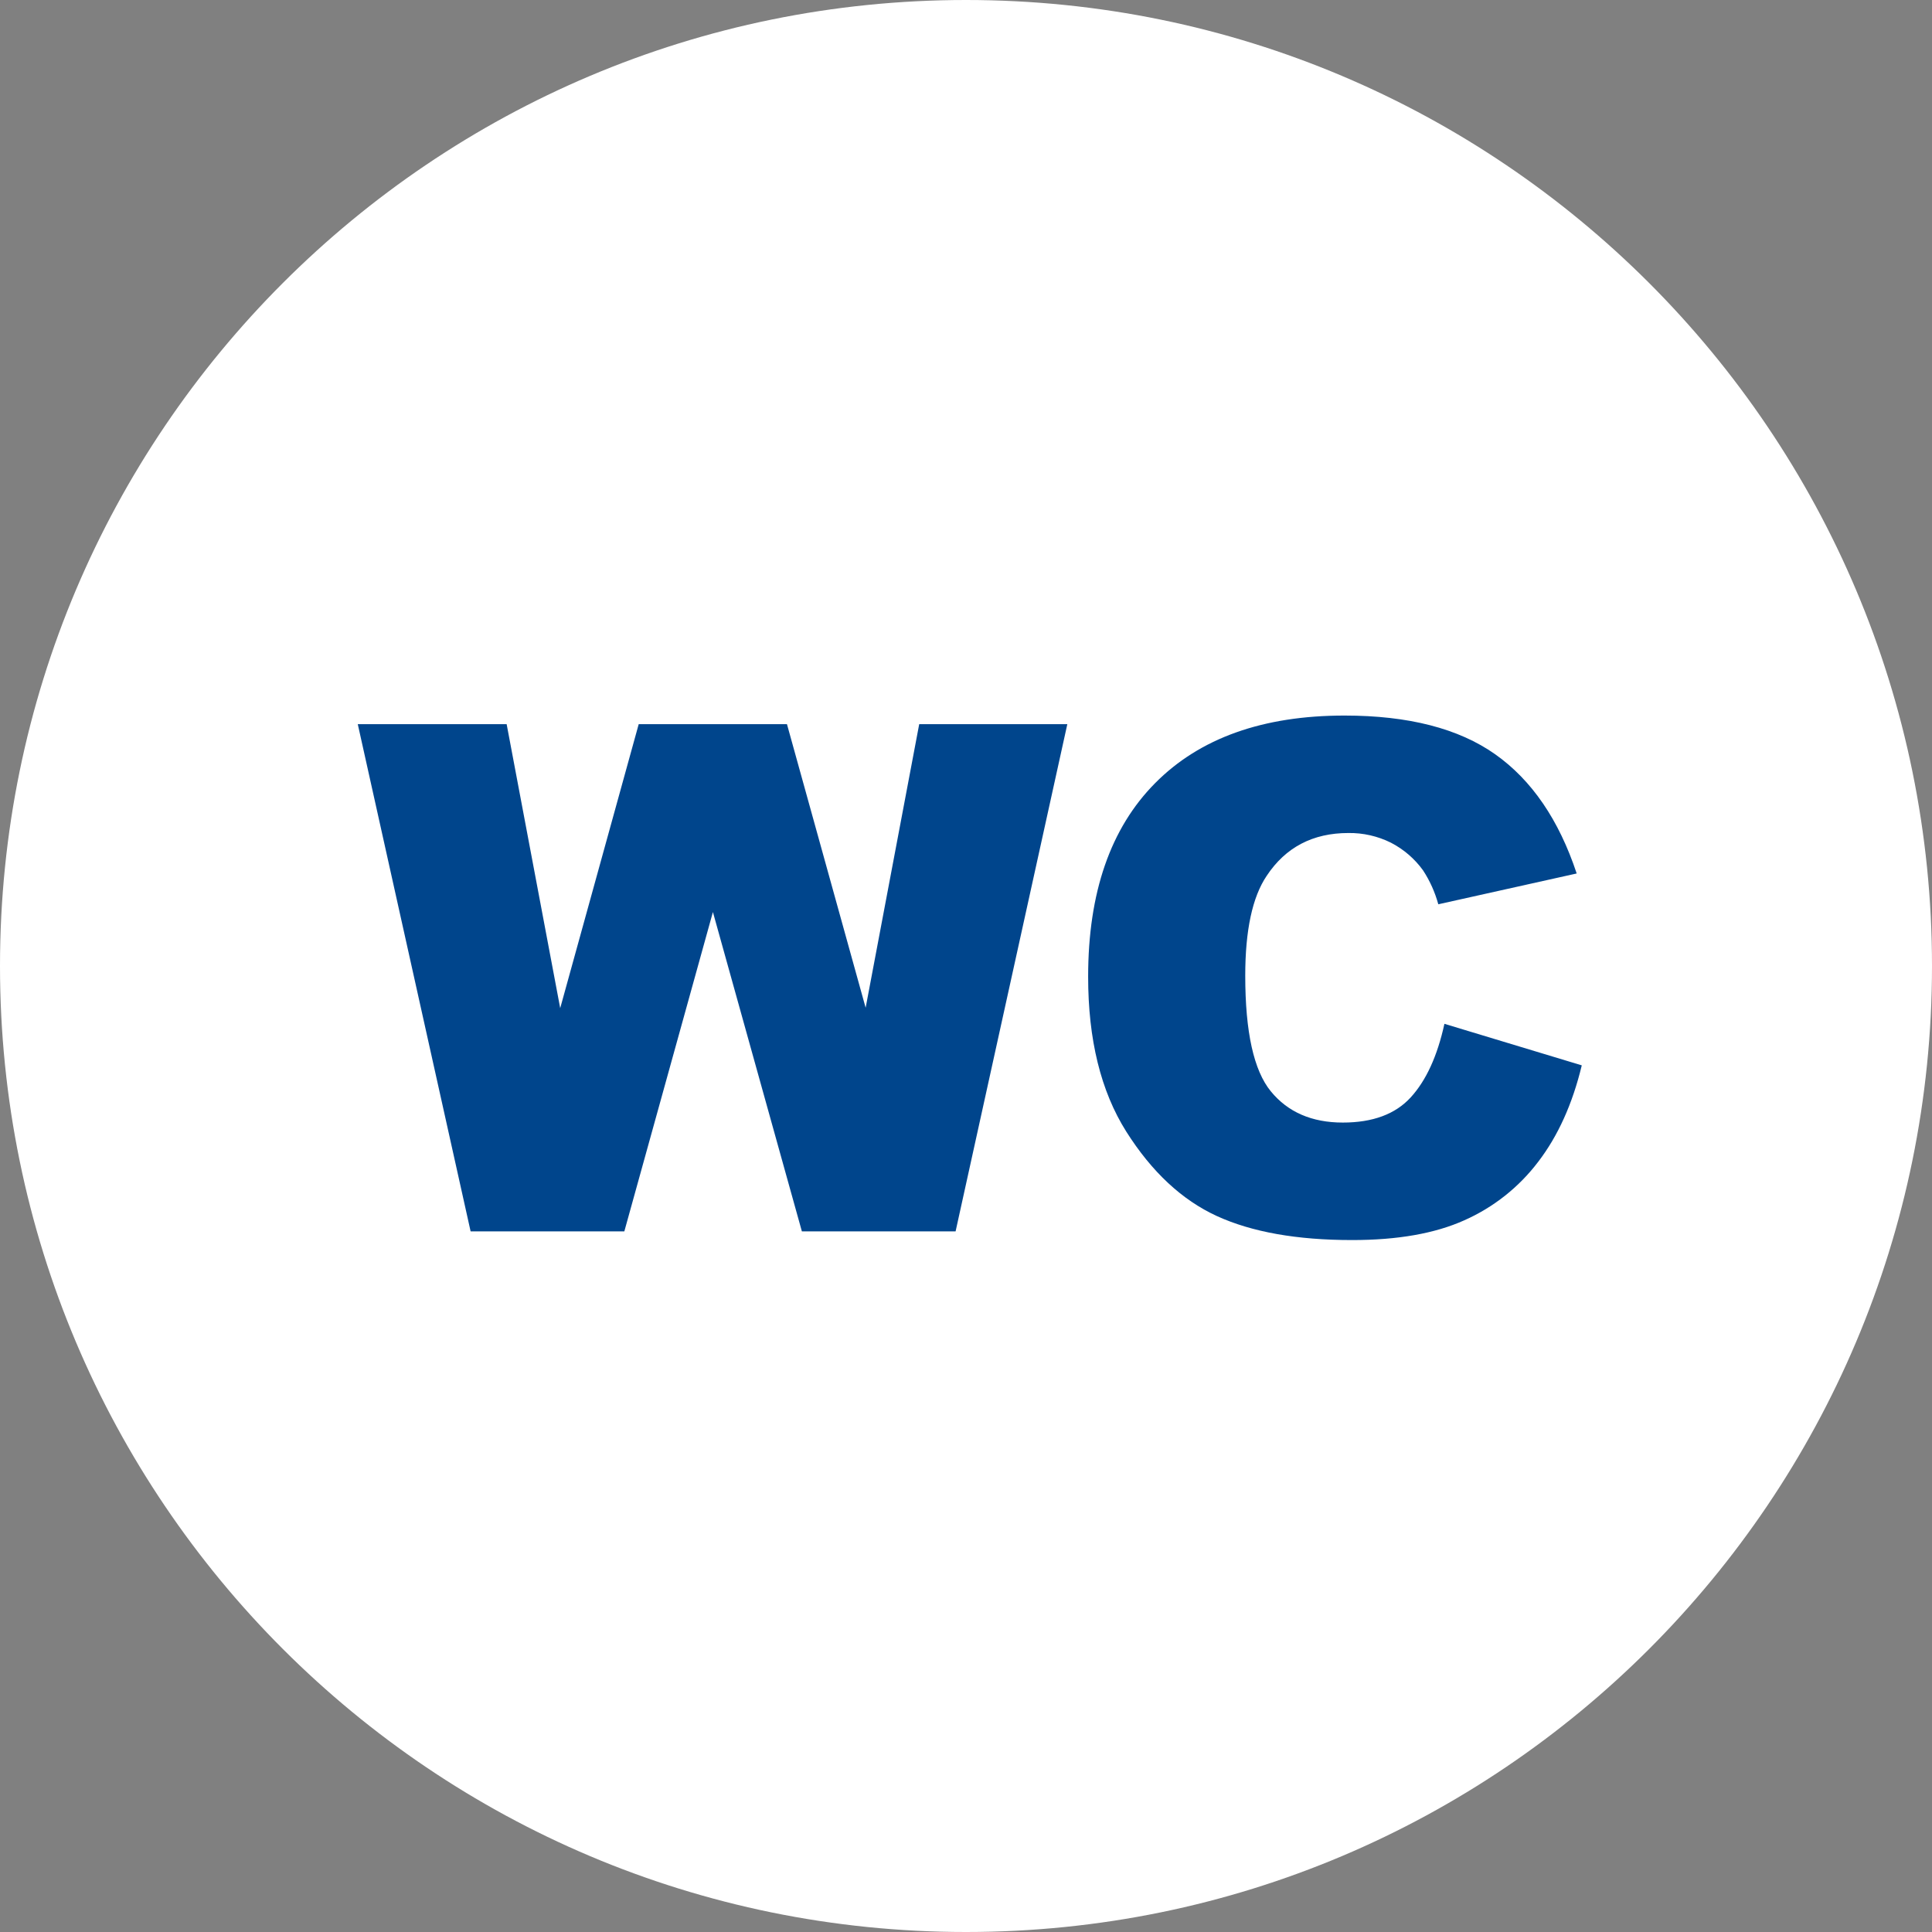 <svg width="54" height="54" viewBox="0 0 54 54" fill="none" xmlns="http://www.w3.org/2000/svg">
<rect x="0" y="0" width="54" height="54" fill="#808080" stroke="none"/>
<path d="M27 54C41.912 54 54 41.912 54 27C54 12.088 41.912 0 27 0C12.088 0 0 12.088 0 27C0 41.912 12.088 54 27 54Z" fill="white"/>
<path d="M10 20.241H14.161L15.658 28.178L17.852 20.241H21.996L24.195 28.167L25.692 20.241H29.832L26.709 34.418H22.413L19.926 25.492L17.45 34.418H13.154L10 20.241Z" fill="#00458C"/>
<path d="M40.372 28.616L44.211 29.777C43.952 30.853 43.546 31.752 42.992 32.474C42.453 33.185 41.742 33.747 40.927 34.108C40.106 34.477 39.06 34.661 37.789 34.66C36.248 34.66 34.989 34.436 34.012 33.989C33.036 33.541 32.191 32.754 31.478 31.626C30.768 30.498 30.413 29.055 30.414 27.296C30.414 24.951 31.038 23.148 32.286 21.889C33.533 20.63 35.298 20 37.58 20C39.366 20 40.77 20.361 41.792 21.083C42.813 21.805 43.572 22.915 44.069 24.414L40.201 25.275C40.109 24.939 39.966 24.619 39.775 24.327C39.541 24.002 39.232 23.737 38.876 23.553C38.507 23.37 38.099 23.277 37.687 23.283C36.694 23.283 35.932 23.682 35.404 24.48C35.004 25.073 34.805 26.004 34.805 27.271C34.805 28.843 35.043 29.921 35.52 30.503C35.996 31.085 36.667 31.376 37.532 31.376C38.369 31.376 39.002 31.141 39.432 30.67C39.862 30.199 40.175 29.515 40.372 28.616Z" fill="#00458C"/>
</svg>
